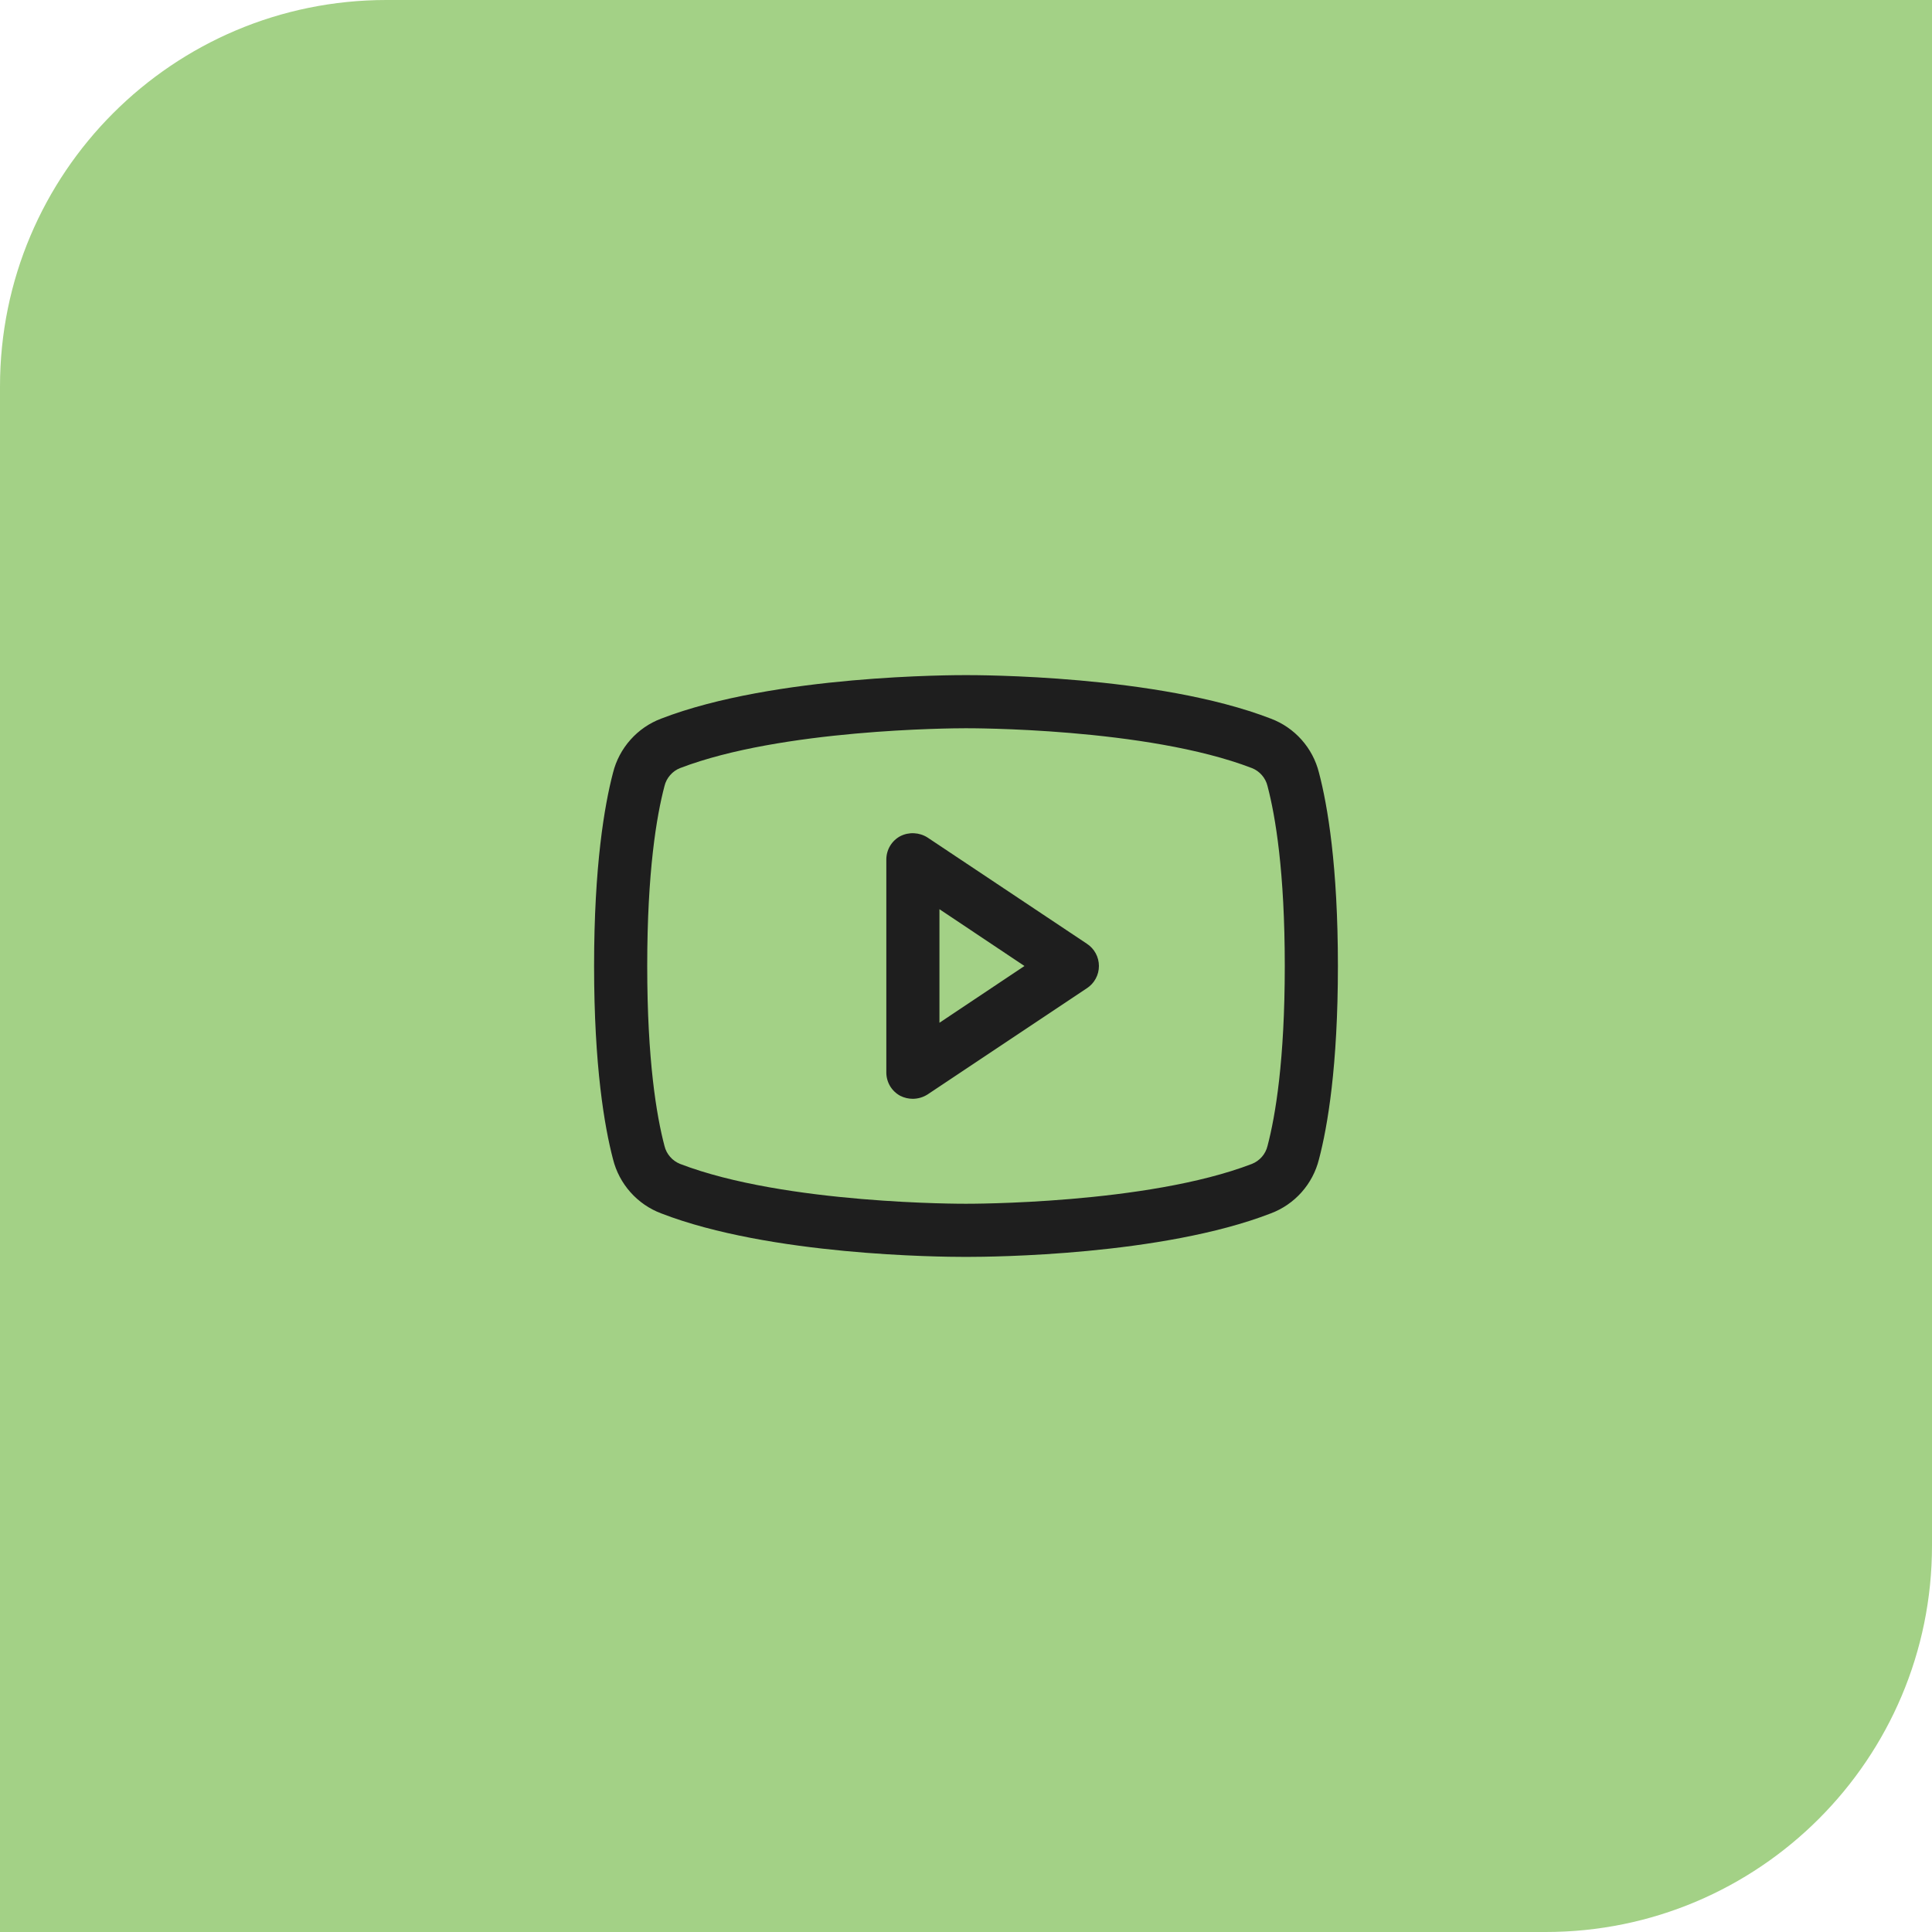 <svg width="50" height="50" viewBox="0 0 50 50" fill="none" xmlns="http://www.w3.org/2000/svg">
<path d="M6.10352e-05 10C6.10352e-05 4.477 4.477 0 10 0H50V40C50 45.523 45.523 50 40 50H6.10352e-05V10Z" fill="#a3d186"/>
<g clip-path="url(#clip0_21_3834)">
<path d="M28.128 24.424L24.003 21.674C23.899 21.608 23.779 21.57 23.655 21.564C23.532 21.558 23.409 21.584 23.299 21.64C23.189 21.699 23.097 21.787 23.033 21.895C22.97 22.002 22.937 22.125 22.938 22.25V27.75C22.937 27.875 22.97 27.997 23.033 28.105C23.097 28.212 23.189 28.301 23.299 28.36C23.4 28.411 23.512 28.437 23.625 28.437C23.759 28.436 23.89 28.397 24.003 28.326L28.128 25.576C28.224 25.513 28.303 25.428 28.357 25.327C28.412 25.227 28.44 25.114 28.44 25C28.44 24.886 28.412 24.773 28.357 24.672C28.303 24.572 28.224 24.486 28.128 24.424ZM24.313 26.469V23.53L26.513 25L24.313 26.469ZM34.135 19.998C34.056 19.681 33.902 19.389 33.685 19.145C33.468 18.901 33.195 18.713 32.889 18.598C29.95 17.463 25.258 17.472 25 17.472C24.742 17.472 20.05 17.463 17.111 18.598C16.805 18.713 16.533 18.901 16.316 19.145C16.099 19.389 15.944 19.681 15.865 19.998C15.642 20.849 15.375 22.413 15.375 25C15.375 27.587 15.642 29.151 15.865 30.001C15.944 30.318 16.099 30.611 16.316 30.855C16.533 31.099 16.805 31.287 17.111 31.402C19.93 32.494 24.347 32.528 24.94 32.528H25.06C25.653 32.528 30.07 32.494 32.889 31.402C33.195 31.287 33.468 31.099 33.685 30.855C33.902 30.611 34.056 30.318 34.135 30.001C34.359 29.151 34.625 27.587 34.625 25C34.625 22.413 34.359 20.849 34.135 19.998ZM32.803 29.658C32.778 29.762 32.728 29.858 32.658 29.939C32.587 30.02 32.499 30.082 32.399 30.122C29.675 31.17 25.052 31.153 25 31.153H24.991C24.948 31.153 20.325 31.17 17.601 30.122C17.501 30.082 17.413 30.02 17.343 29.939C17.272 29.858 17.222 29.762 17.197 29.658C16.991 28.876 16.75 27.44 16.75 25C16.75 22.559 16.991 21.124 17.197 20.342C17.222 20.238 17.272 20.142 17.343 20.061C17.413 19.98 17.501 19.917 17.601 19.878C20.222 18.872 24.622 18.847 24.983 18.847H25C25.052 18.847 29.675 18.829 32.399 19.878C32.499 19.917 32.587 19.98 32.658 20.061C32.728 20.142 32.778 20.238 32.803 20.342C33.009 21.124 33.25 22.559 33.25 25C33.25 27.44 33.009 28.876 32.803 29.658Z" fill="#1E1E1E"/>
</g>
<defs>
<clipPath id="clip0_21_3834">
<rect width="20" height="16" fill="white" transform="translate(15 17)"/>
</clipPath>
</defs>
</svg>
